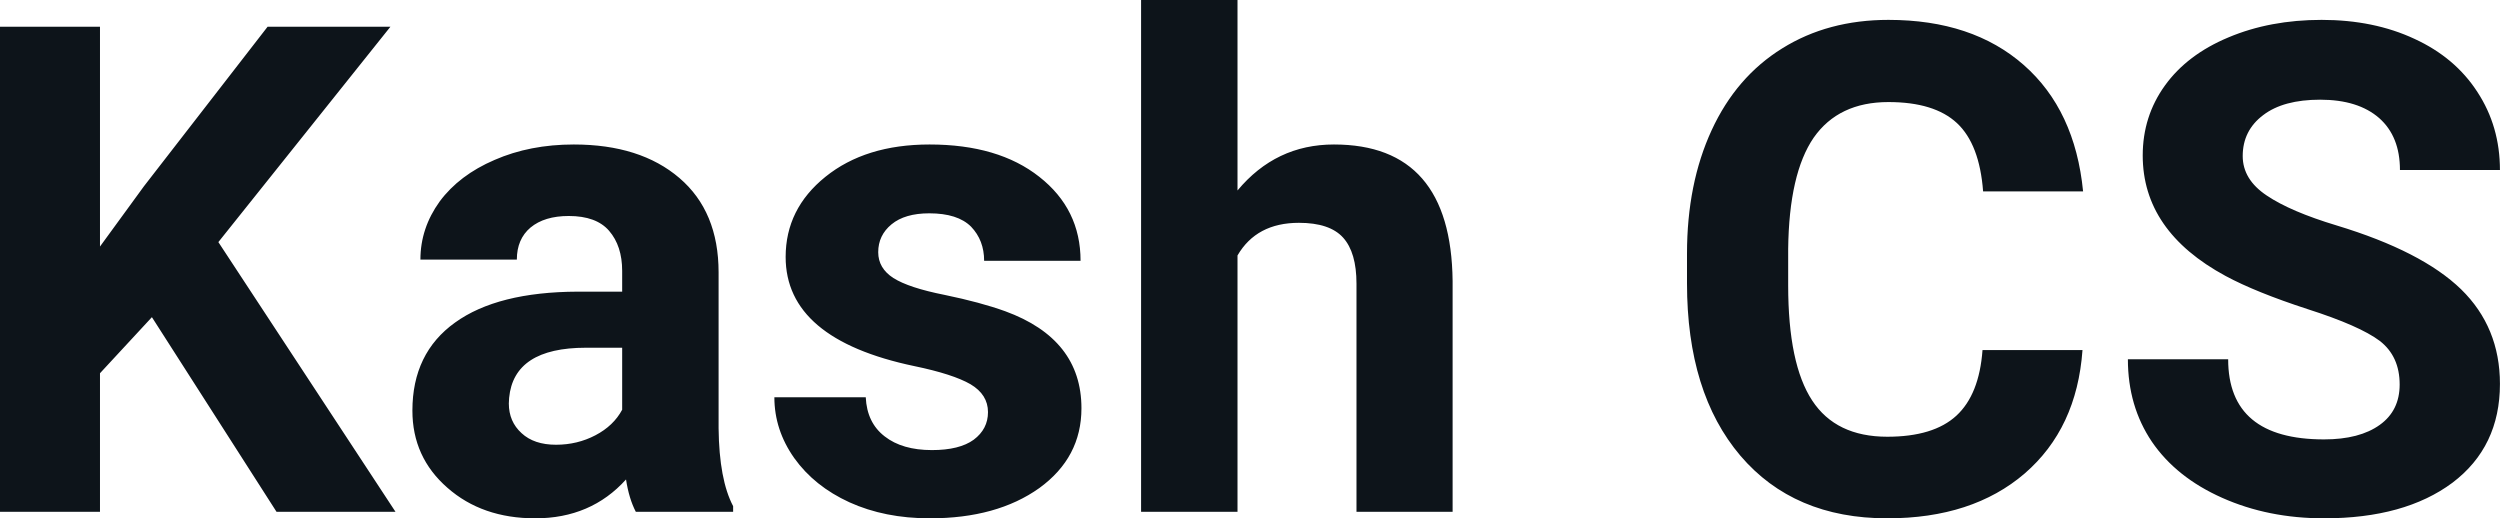 <?xml version="1.0" encoding="UTF-8" standalone="yes"?>
<svg xmlns="http://www.w3.org/2000/svg" width="100%" height="100%" viewBox="0 0 84.262 17.475" fill="#0d141a">
  <path d="M9.32 17.25L5.12 10.69L3.37 12.58L3.37 17.25L0 17.25L0 0.90L3.37 0.90L3.37 8.31L4.85 6.28L9.02 0.90L13.16 0.90L7.36 8.16L13.33 17.25L9.32 17.25ZM24.71 17.25L21.43 17.25Q21.20 16.81 21.10 16.16L21.10 16.16Q19.92 17.47 18.04 17.47L18.04 17.47Q16.25 17.47 15.08 16.44Q13.90 15.41 13.90 13.84L13.90 13.84Q13.90 11.90 15.34 10.87Q16.77 9.84 19.47 9.83L19.47 9.83L20.97 9.83L20.97 9.13Q20.97 8.29 20.53 7.78Q20.10 7.28 19.17 7.28L19.17 7.28Q18.35 7.28 17.88 7.67Q17.42 8.06 17.42 8.75L17.42 8.75L14.17 8.75Q14.17 7.69 14.82 6.79Q15.48 5.90 16.67 5.39Q17.86 4.87 19.34 4.87L19.34 4.87Q21.58 4.87 22.90 6.00Q24.22 7.13 24.22 9.18L24.22 9.18L24.22 14.44Q24.24 16.17 24.71 17.06L24.71 17.06L24.71 17.25ZM18.74 14.99L18.74 14.99Q19.46 14.99 20.07 14.67Q20.68 14.35 20.97 13.81L20.97 13.81L20.97 11.72L19.75 11.72Q17.32 11.72 17.16 13.41L17.16 13.41L17.15 13.60Q17.15 14.21 17.58 14.60Q18.00 14.99 18.74 14.99ZM33.30 13.89L33.30 13.89Q33.30 13.30 32.71 12.95Q32.12 12.61 30.82 12.34L30.82 12.34Q26.48 11.43 26.48 8.66L26.48 8.66Q26.48 7.04 27.82 5.96Q29.17 4.87 31.33 4.87L31.33 4.87Q33.65 4.87 35.03 5.96Q36.42 7.05 36.42 8.79L36.42 8.79L33.17 8.79Q33.17 8.10 32.73 7.64Q32.28 7.19 31.32 7.19L31.32 7.19Q30.50 7.19 30.05 7.56Q29.60 7.93 29.60 8.50L29.60 8.50Q29.60 9.04 30.11 9.37Q30.63 9.70 31.84 9.94Q33.05 10.19 33.88 10.49L33.88 10.49Q36.45 11.43 36.45 13.76L36.45 13.76Q36.45 15.42 35.03 16.45Q33.60 17.47 31.34 17.47L31.34 17.47Q29.82 17.47 28.63 16.93Q27.45 16.39 26.77 15.44Q26.10 14.49 26.10 13.39L26.10 13.39L29.18 13.39Q29.22 14.25 29.82 14.71Q30.41 15.17 31.41 15.17L31.41 15.17Q32.34 15.17 32.82 14.82Q33.30 14.46 33.30 13.89ZM41.71 0L41.71 6.42Q43.00 4.87 44.96 4.87L44.96 4.87Q48.91 4.87 48.96 9.47L48.96 9.47L48.96 17.25L45.72 17.25L45.72 9.56Q45.72 8.51 45.27 8.01Q44.82 7.51 43.78 7.51L43.78 7.51Q42.35 7.51 41.71 8.61L41.71 8.61L41.71 17.25L38.46 17.25L38.46 0L41.71 0ZM66.82 11.80L70.19 11.80Q70.00 14.44 68.24 15.96Q66.48 17.47 63.61 17.47L63.61 17.47Q60.46 17.47 58.66 15.36Q56.86 13.24 56.86 9.55L56.86 9.55L56.86 8.55Q56.86 6.19 57.69 4.39Q58.52 2.59 60.07 1.63Q61.61 0.67 63.65 0.67L63.65 0.67Q66.48 0.67 68.21 2.19Q69.94 3.71 70.21 6.45L70.21 6.45L66.84 6.45Q66.72 4.86 65.96 4.15Q65.20 3.44 63.65 3.44L63.65 3.44Q61.97 3.44 61.13 4.64Q60.30 5.85 60.27 8.39L60.27 8.39L60.27 9.62Q60.27 12.27 61.08 13.50Q61.88 14.72 63.61 14.72L63.61 14.72Q65.17 14.72 65.94 14.01Q66.71 13.30 66.82 11.80L66.82 11.80ZM80.88 12.96L80.88 12.96Q80.88 12.01 80.21 11.49Q79.53 10.98 77.78 10.42Q76.03 9.85 75.01 9.30L75.01 9.30Q72.22 7.79 72.22 5.24L72.22 5.24Q72.22 3.92 72.97 2.88Q73.72 1.84 75.11 1.26Q76.51 0.67 78.25 0.67L78.25 0.67Q80.01 0.67 81.38 1.31Q82.75 1.94 83.50 3.10Q84.26 4.26 84.26 5.73L84.26 5.73L80.89 5.73Q80.89 4.60 80.19 3.98Q79.48 3.36 78.20 3.36L78.20 3.36Q76.96 3.36 76.28 3.88Q75.59 4.40 75.59 5.26L75.59 5.26Q75.59 6.05 76.40 6.59Q77.20 7.13 78.76 7.60L78.76 7.60Q81.63 8.47 82.95 9.75Q84.26 11.03 84.26 12.94L84.26 12.94Q84.26 15.06 82.66 16.27Q81.05 17.47 78.33 17.47L78.33 17.47Q76.45 17.47 74.90 16.78Q73.35 16.09 72.53 14.89Q71.72 13.69 71.72 12.11L71.72 12.11L75.10 12.11Q75.10 14.81 78.33 14.81L78.33 14.81Q79.53 14.81 80.21 14.32Q80.88 13.84 80.88 12.96Z" preserveAspectRatio="none"/>
</svg>